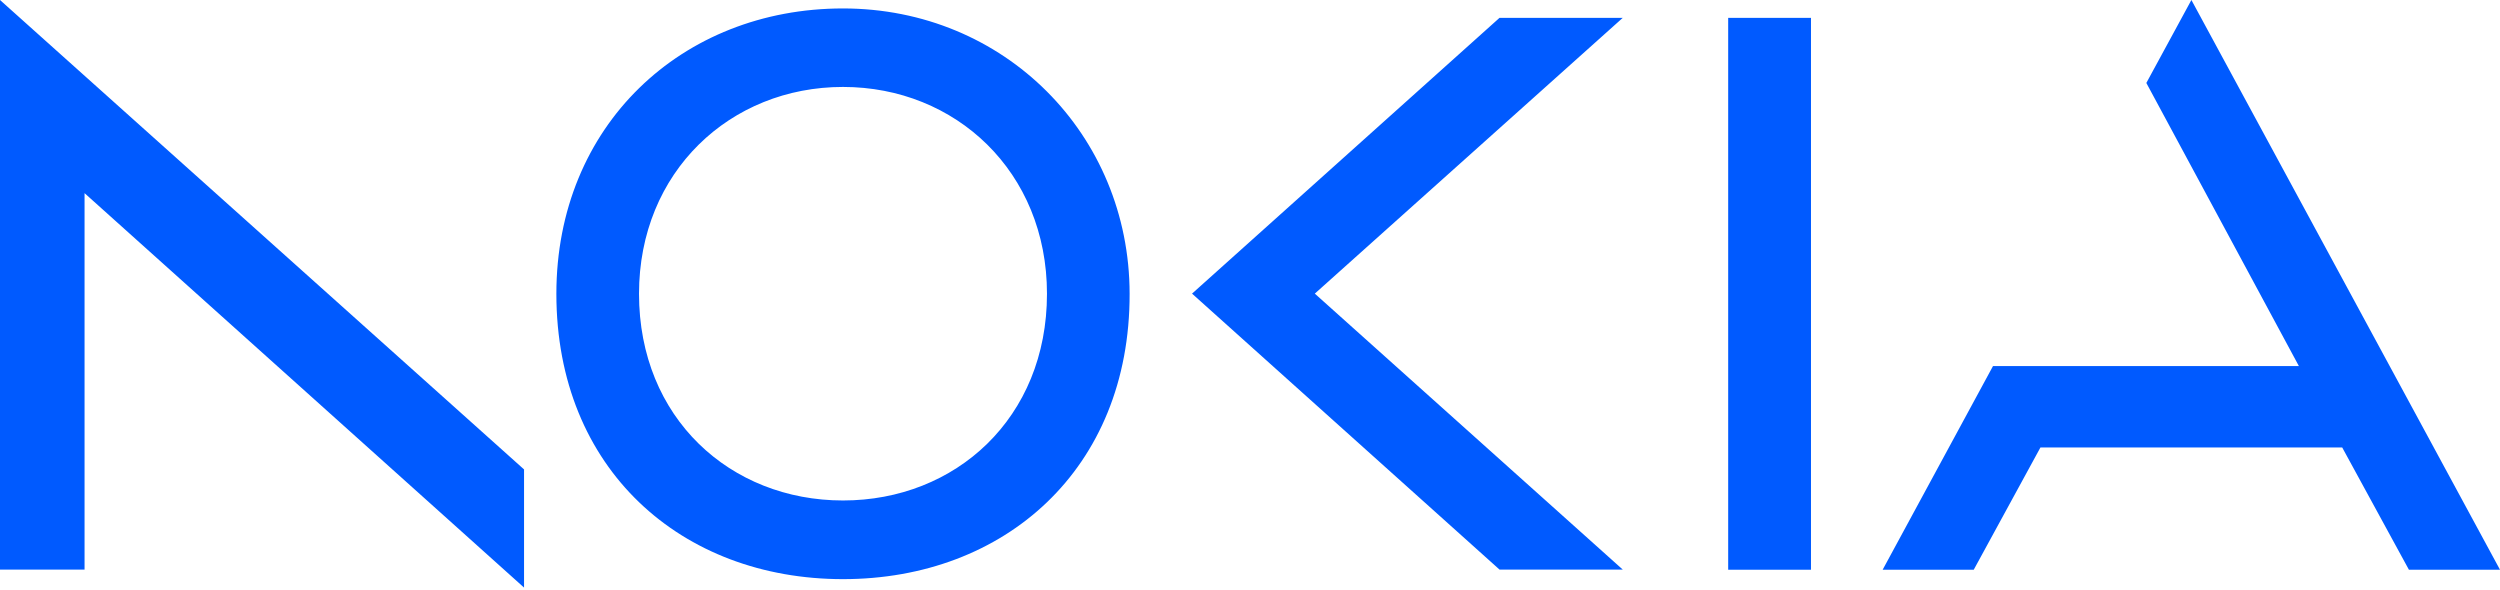 <svg width="1000" height="236" viewBox="0 0 1000 236" fill="none" xmlns="http://www.w3.org/2000/svg">
<g clip-path="url(#clip0_429_1610)">
<path fill-rule="evenodd" clip-rule="evenodd" d="M691.274 7.134H724.395V227.898H691.274V7.134ZM451.847 117.516C451.975 187.707 401.783 231.656 337.197 231.656C272.611 231.656 222.548 187.707 222.548 117.516C222.548 50.319 272.611 3.376 337.197 3.376C401.783 3.376 451.783 53.822 451.847 117.516ZM337.197 34.777C292.166 34.777 255.605 68.662 255.605 117.516C255.605 167.261 292.166 200.191 337.197 200.191C382.229 200.191 418.79 167.261 418.79 117.516C418.79 68.662 382.229 34.777 337.197 34.777ZM209.618 187.771V235.032L33.822 77.261V227.834H0V0L209.618 187.771ZM599.809 7.134H649.108L525.924 117.452L649.108 227.834H599.809L476.815 117.452L599.809 7.134ZM1000 227.898H963.567L936.879 178.981H816.178L789.49 227.898H753.057L797.197 146.433H919.554L858.535 33.185L876.56 0L1000 227.898Z" fill="#005AFF"/>
</g>
<defs>
<clipPath id="clip0_429_1610">
<rect width="1000" height="235.032" fill="white"/>
</clipPath>
</defs>
</svg>
